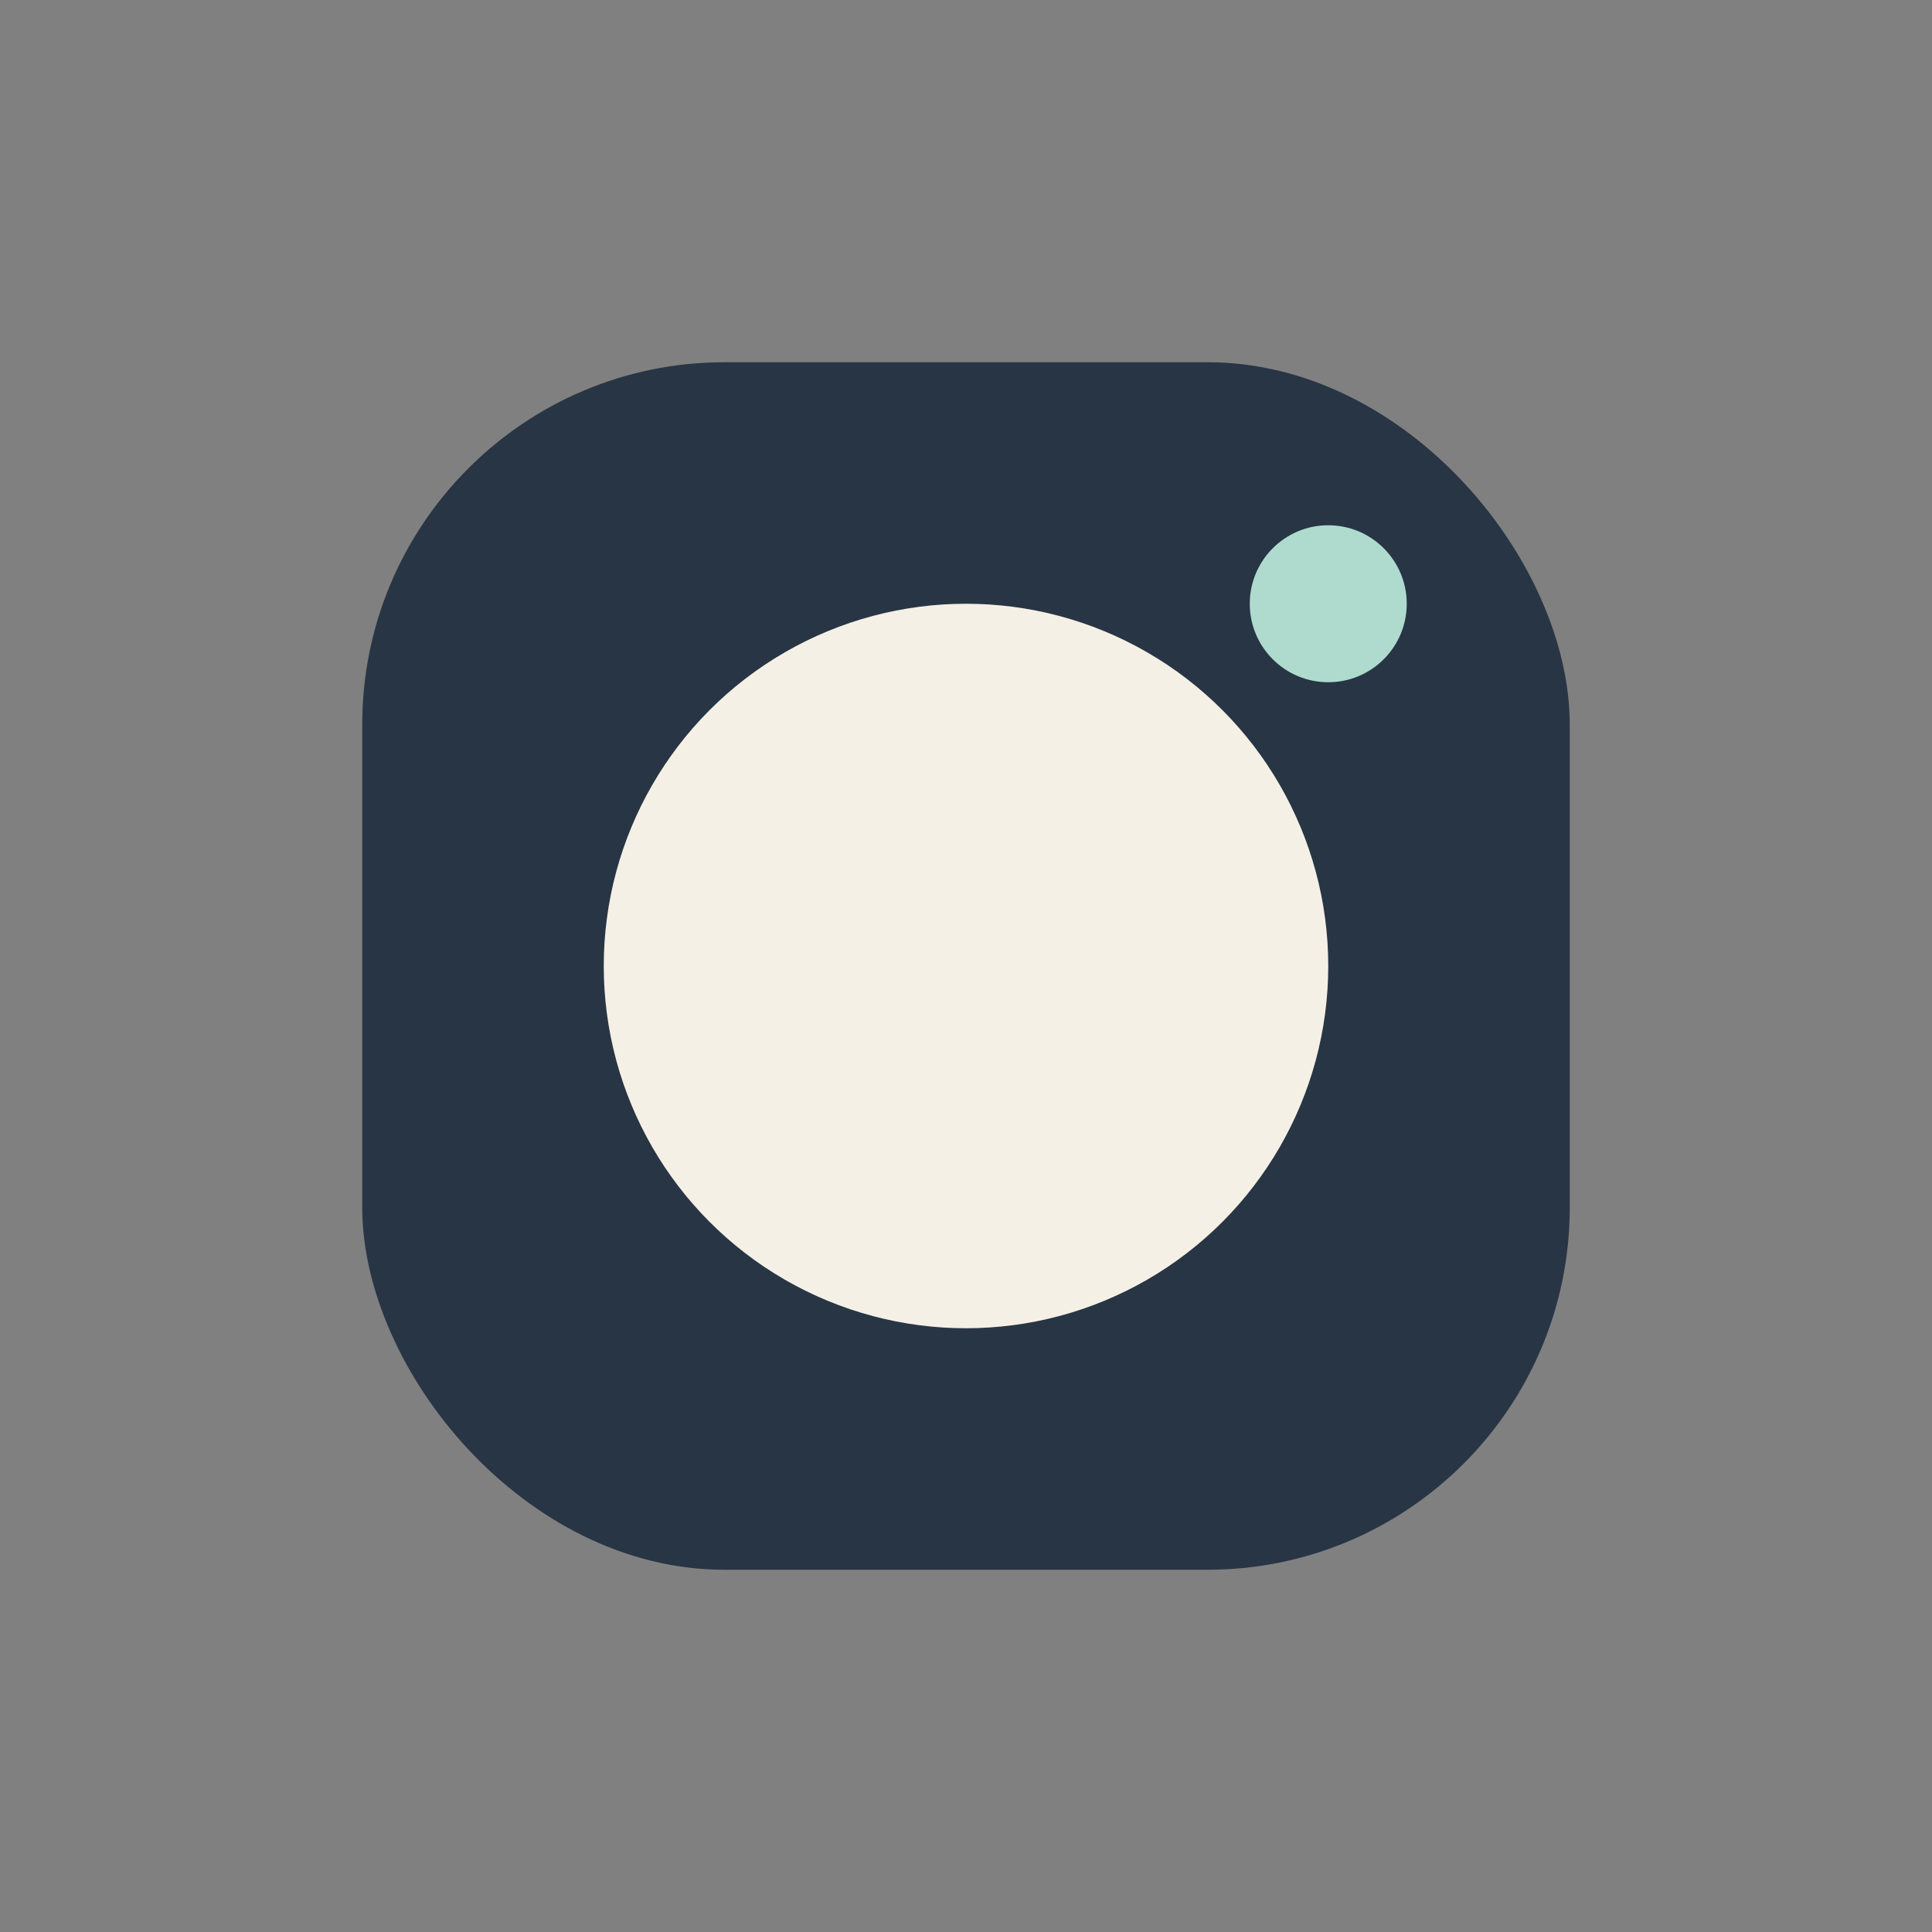 <?xml version="1.0" encoding="UTF-8"?>
<svg xmlns="http://www.w3.org/2000/svg" width="32" height="32" viewBox="0 0 32 32"><rect x="0" y="0" width="32" height="32" fill="#808080" stroke="none"/><rect x="6" y="6" width="20" height="20" rx="6" fill="#283544"/><circle cx="16" cy="16" r="6" fill="#F5F0E6"/><circle cx="22" cy="10" r="1.3" fill="#AEDBCE"/></svg>